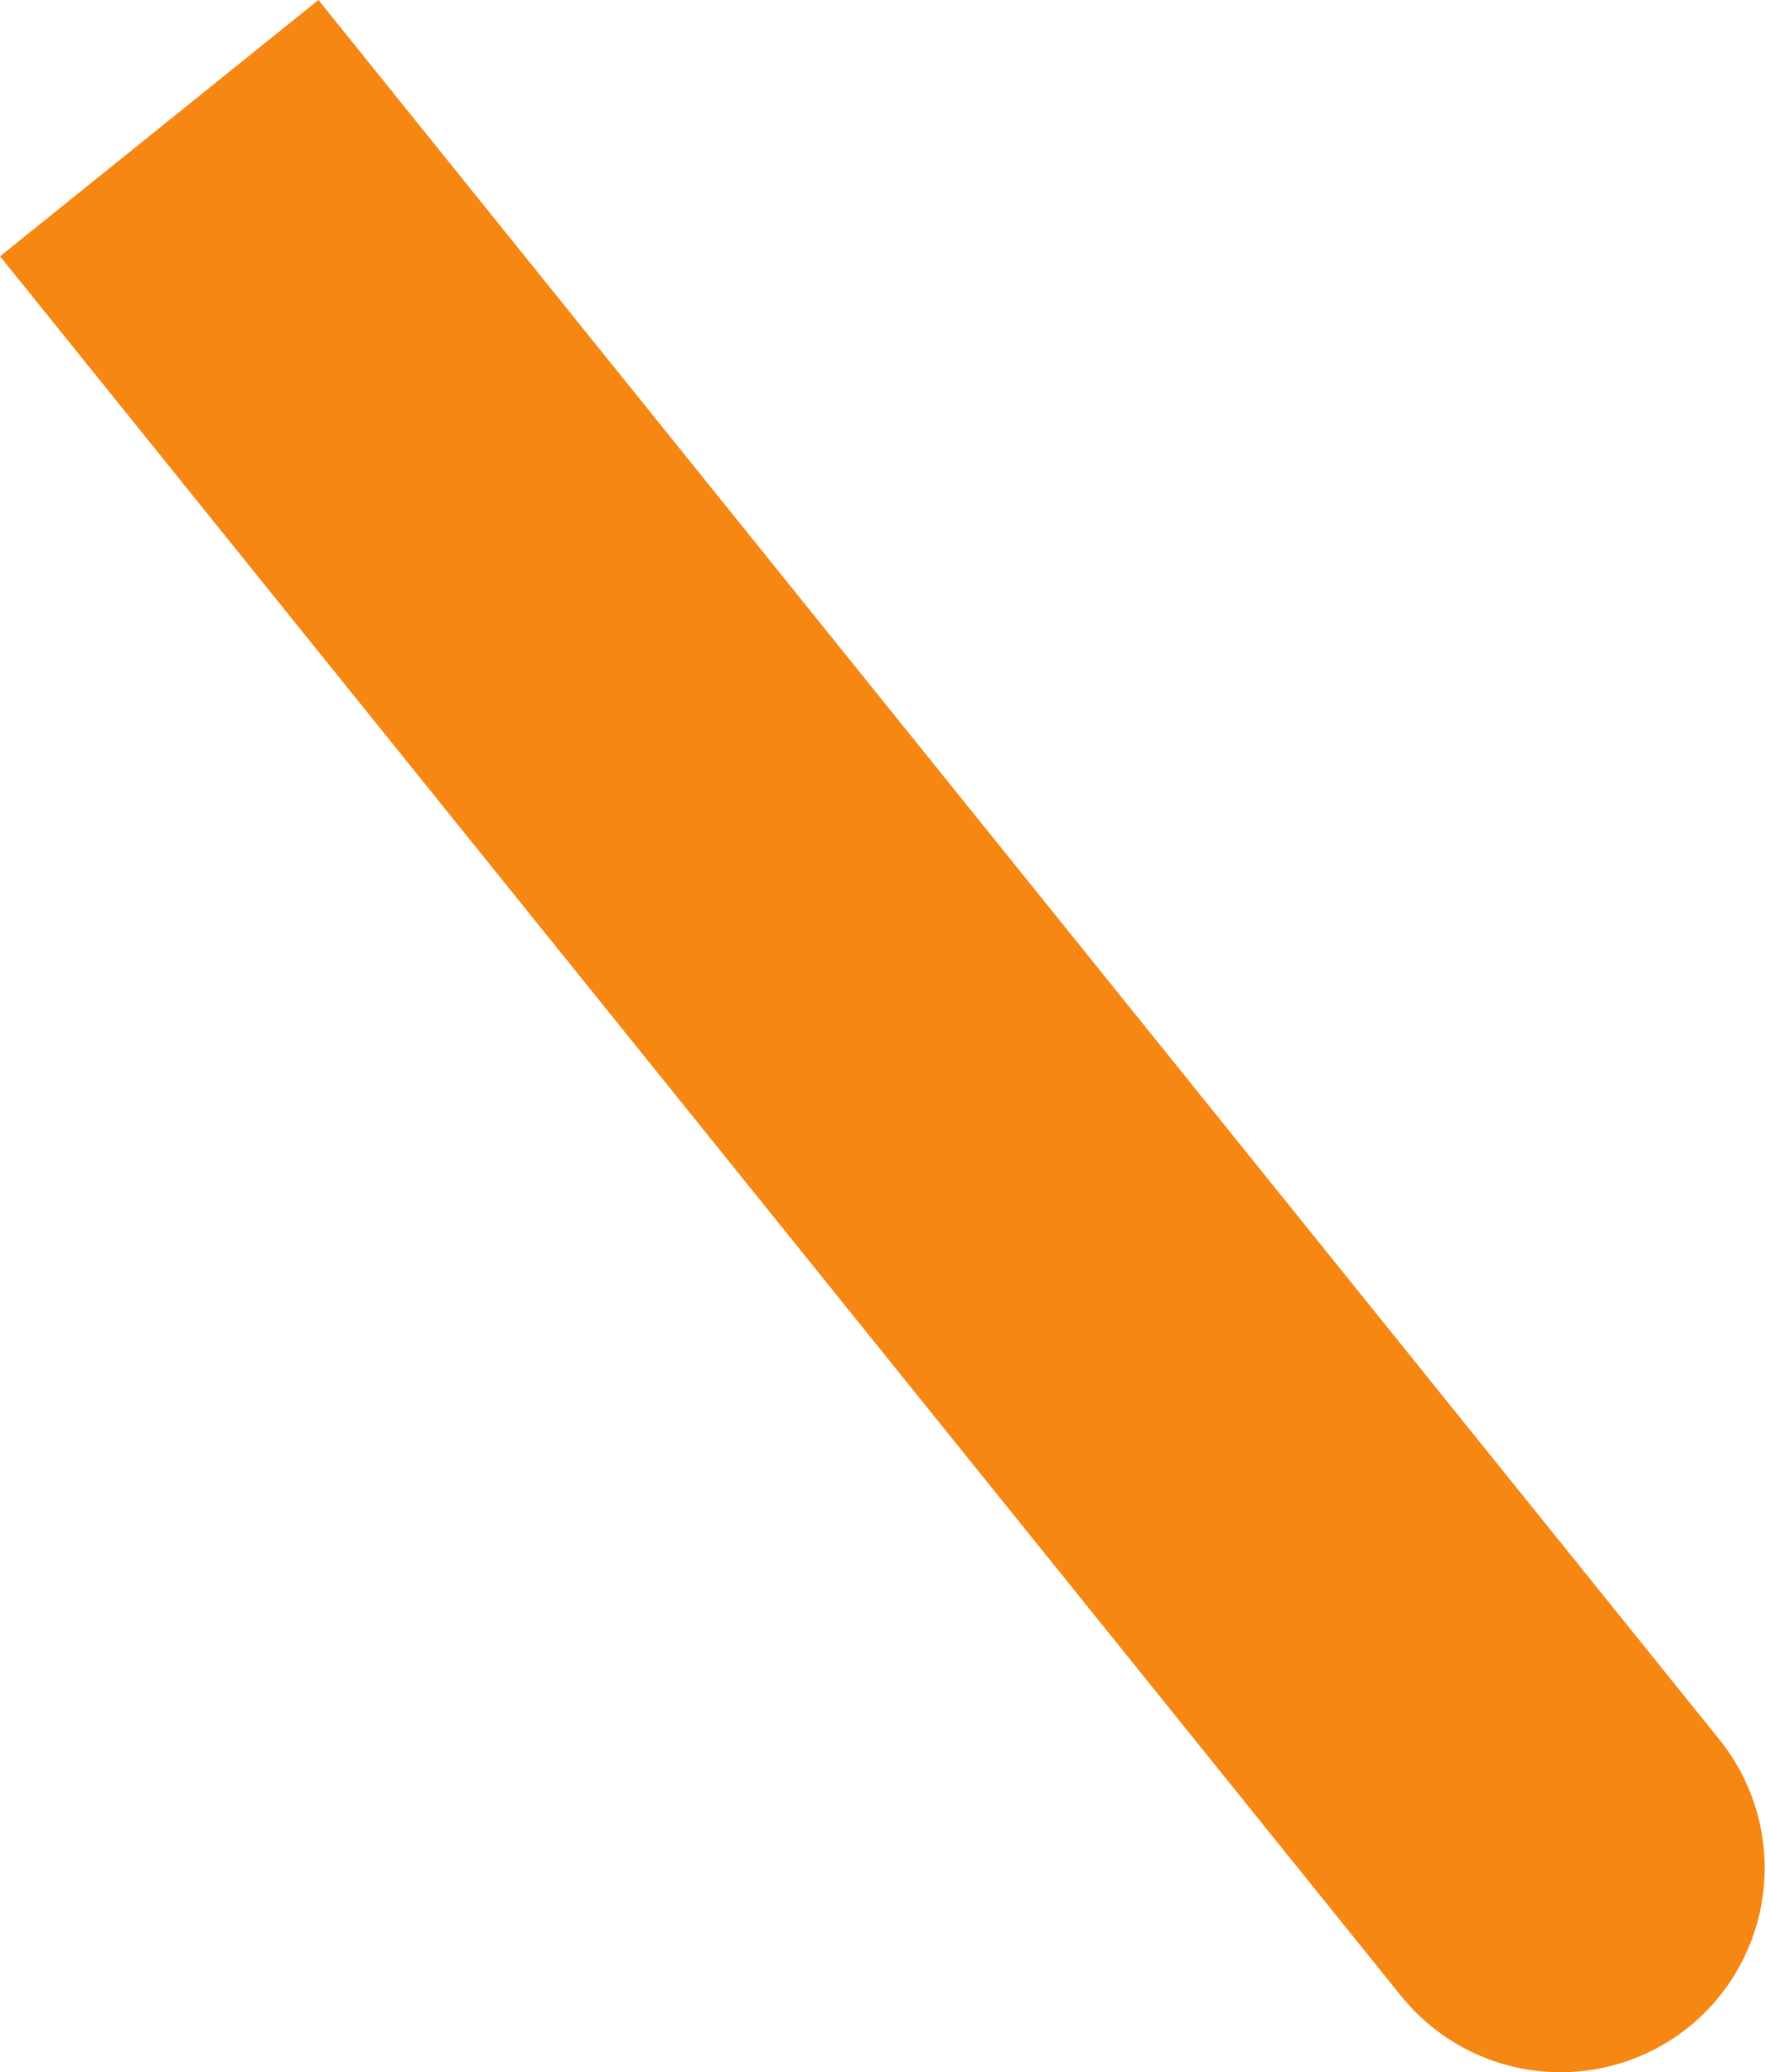 <?xml version="1.0" encoding="UTF-8"?> <svg xmlns="http://www.w3.org/2000/svg" width="217" height="254" viewBox="0 0 217 254" fill="none"> <path d="M207.049 248.458C201.866 252.63 195.236 254.573 188.62 253.859C182.003 253.145 175.941 249.833 171.767 244.651L0.007 31.415L39.039 -0.001L210.8 213.236C214.965 218.408 216.91 225.02 216.207 231.622C215.504 238.224 212.211 244.278 207.049 248.458Z" fill="#F68712"></path> </svg> 